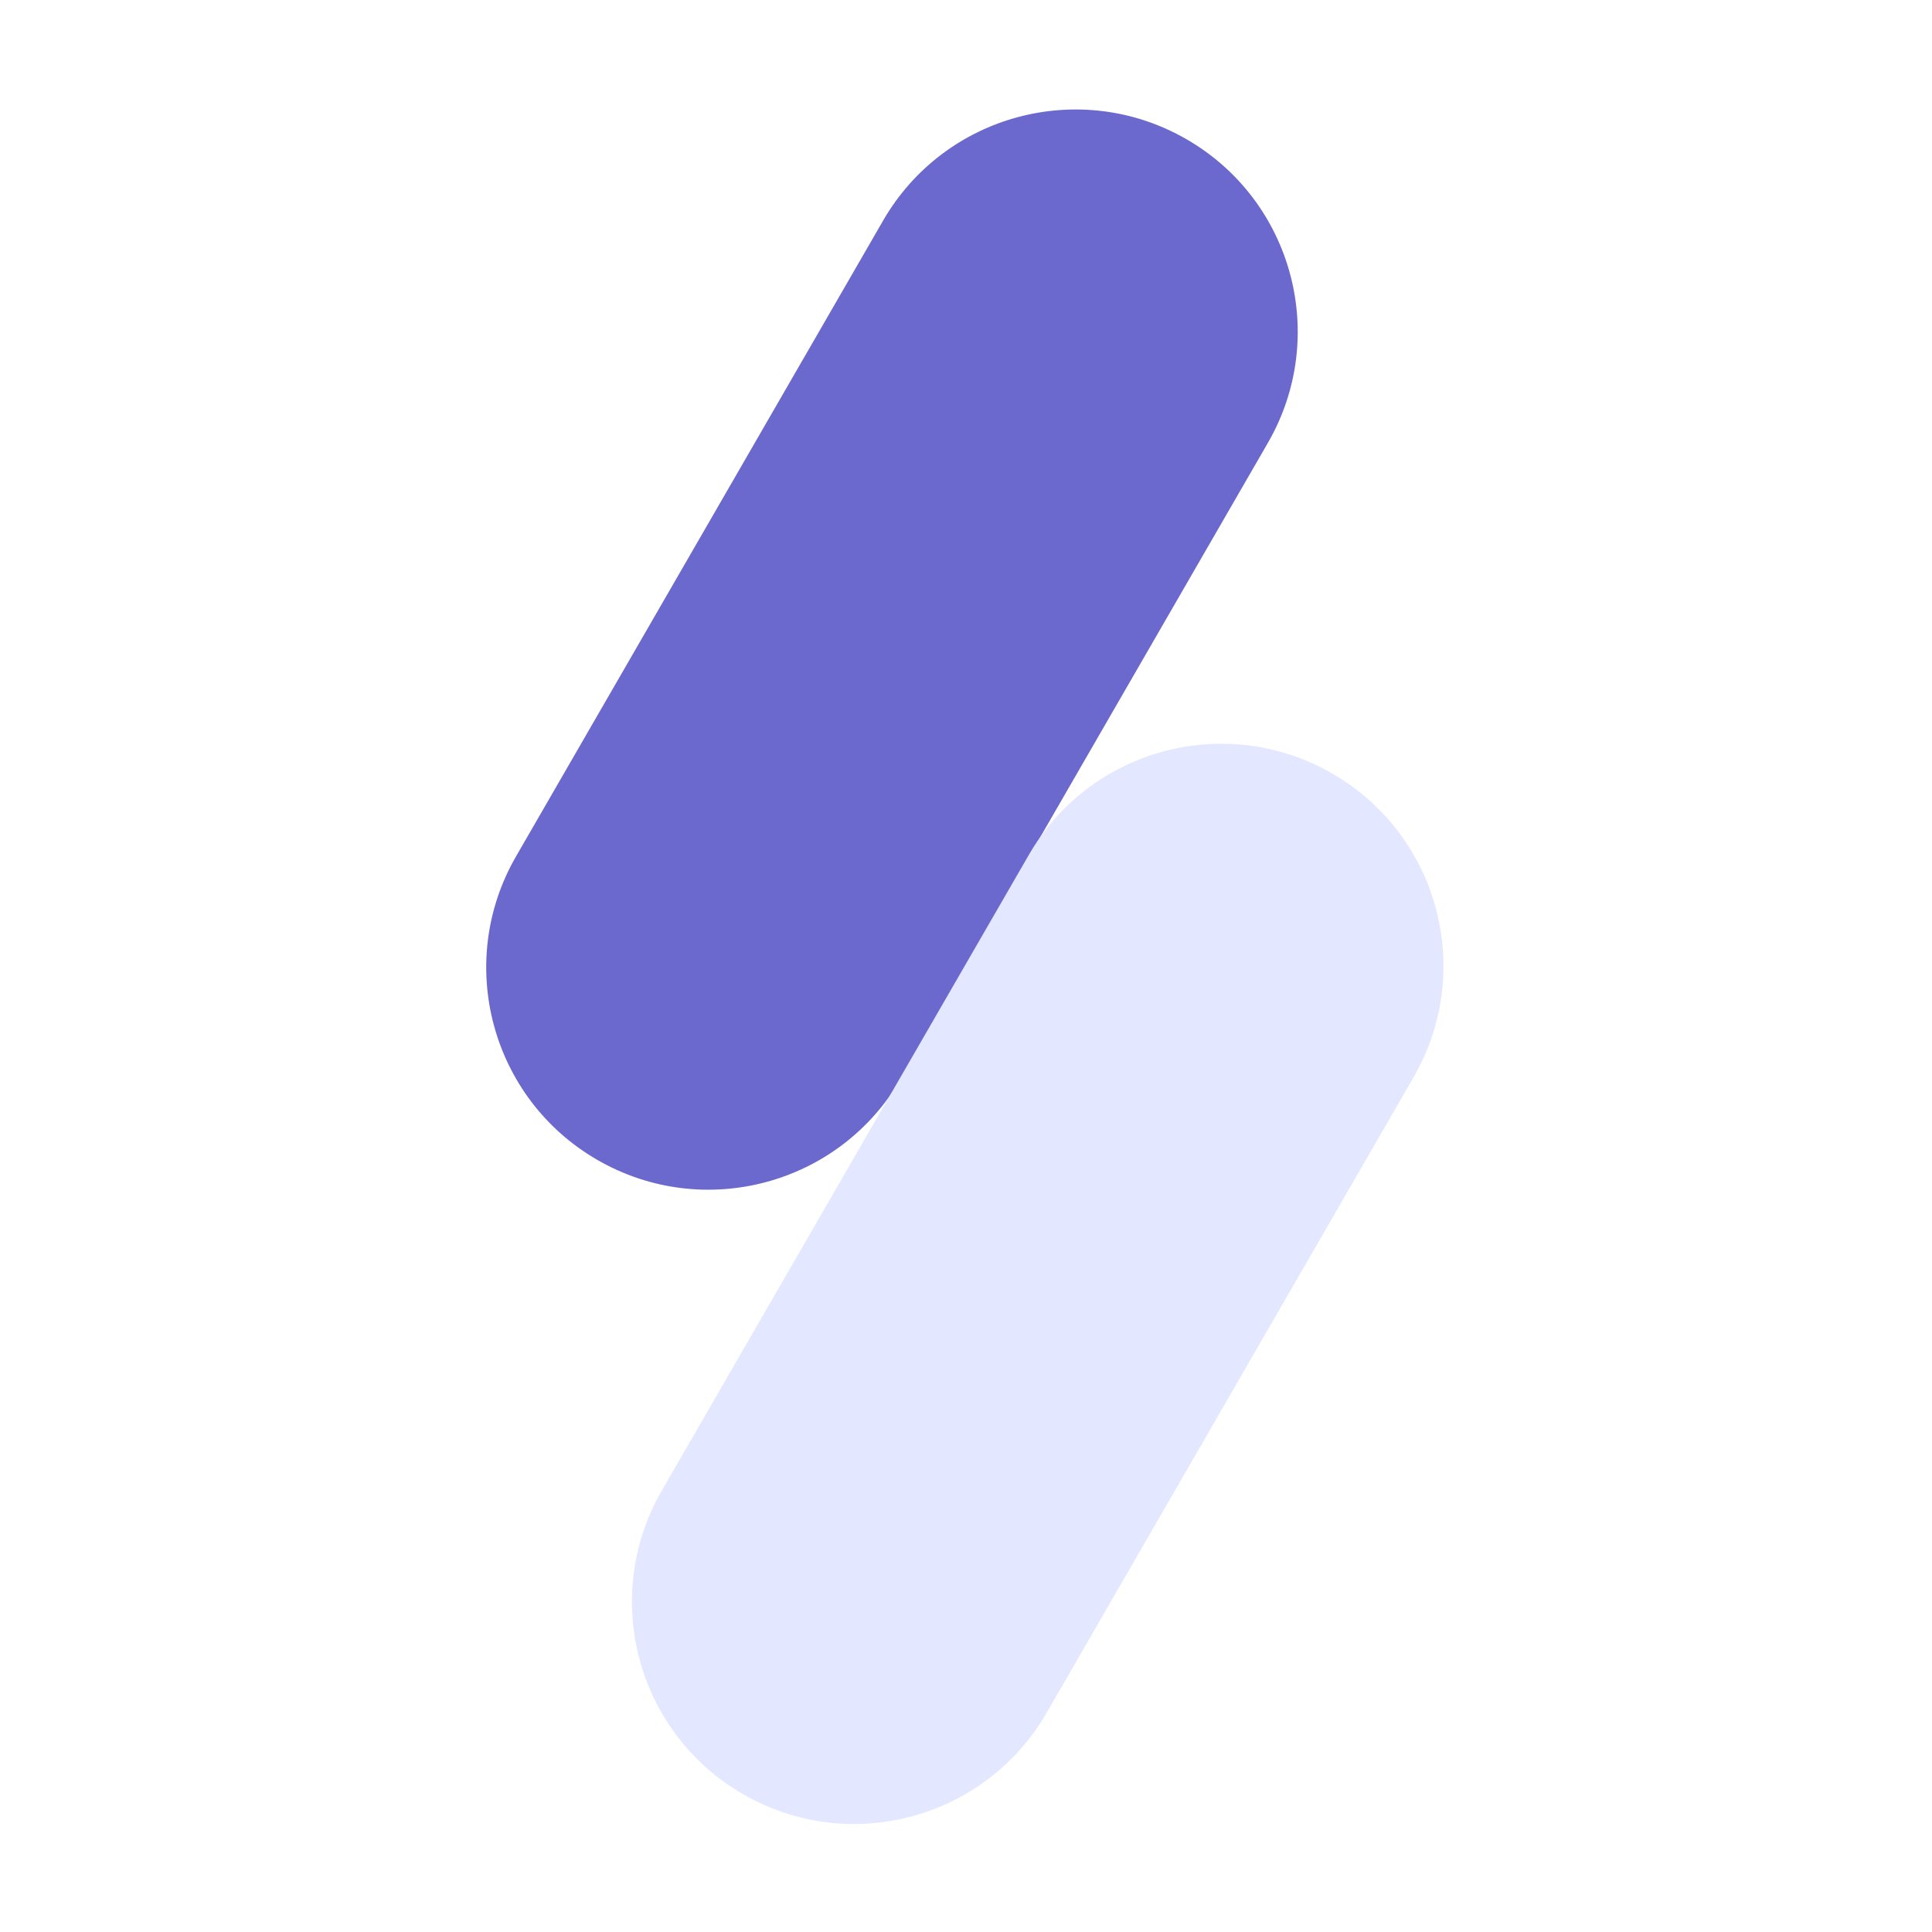 <?xml version="1.0" encoding="UTF-8"?> <svg xmlns="http://www.w3.org/2000/svg" width="600" height="600" viewBox="0 0 600 600" fill="none"><path d="M274.256 68.511C293.31 35.509 335.509 24.202 368.512 43.256C401.514 62.31 412.821 104.509 393.767 137.512L279.767 334.965C260.713 367.967 218.514 379.275 185.512 360.221C152.509 341.167 141.202 298.967 160.256 265.965L274.256 68.511Z" fill="#6C69CE"></path><path d="M319.512 265.494C338.565 232.492 380.765 221.184 413.767 240.238C446.769 259.292 458.077 301.492 439.023 334.494L325.023 531.948C305.969 564.95 263.769 576.257 230.767 557.203C197.765 538.15 186.458 495.95 205.512 462.948L319.512 265.494Z" fill="#E3E7FF"></path></svg> 
